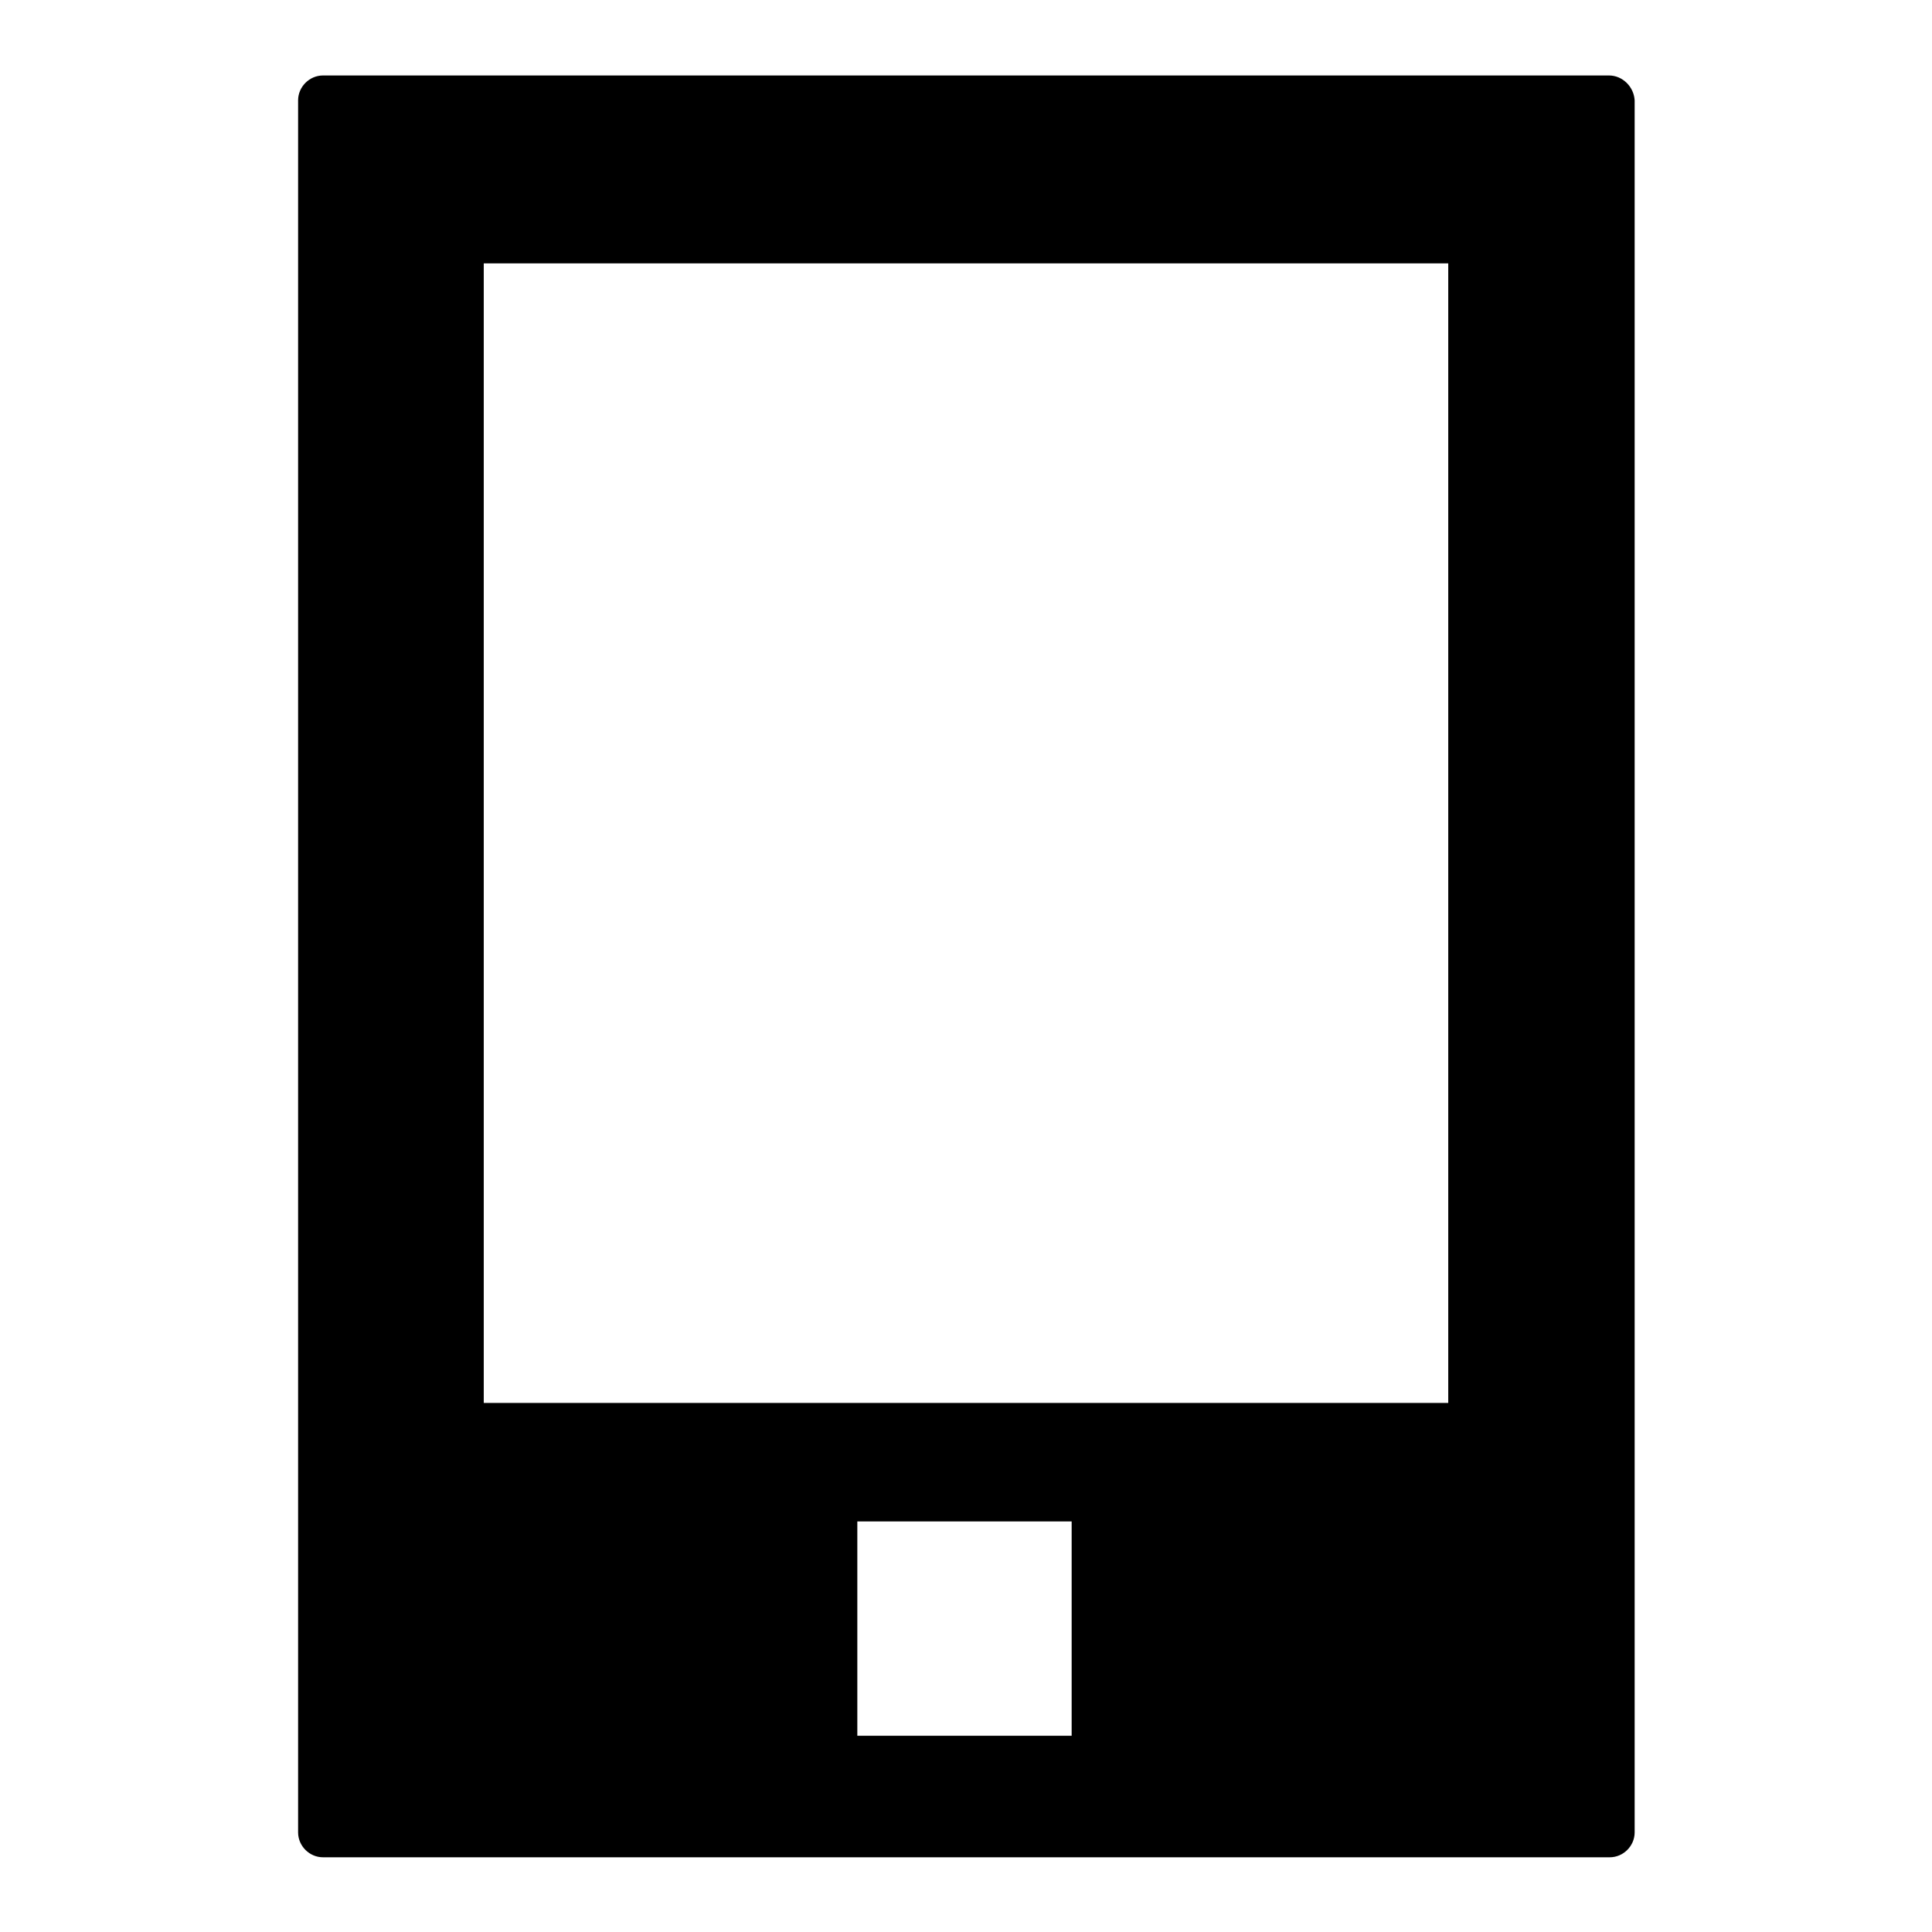 <?xml version="1.0" encoding="utf-8"?>
<!-- Svg Vector Icons : http://www.onlinewebfonts.com/icon -->
<!DOCTYPE svg PUBLIC "-//W3C//DTD SVG 1.1//EN" "http://www.w3.org/Graphics/SVG/1.1/DTD/svg11.dtd">
<svg version="1.1" xmlns="http://www.w3.org/2000/svg" xmlns:xlink="http://www.w3.org/1999/xlink" x="0px" y="0px" viewBox="0 0 256 256" enable-background="new 0 0 256 256" xml:space="preserve">
<g><g><path fill="#000000" d="M213.2,10H42.8c-1.8,0-3.3,1.5-3.3,3.3v229.5c0,1.8,1.5,3.3,3.3,3.3h170.5c1.8,0,3.3-1.5,3.3-3.3V13.3C216.5,11.5,215,10,213.2,10z M142,230h-28.4v-28.4H142V230z M191.9,185.9H64.1v-151h127.8L191.9,185.9L191.9,185.9z"/></g></g>
</svg>